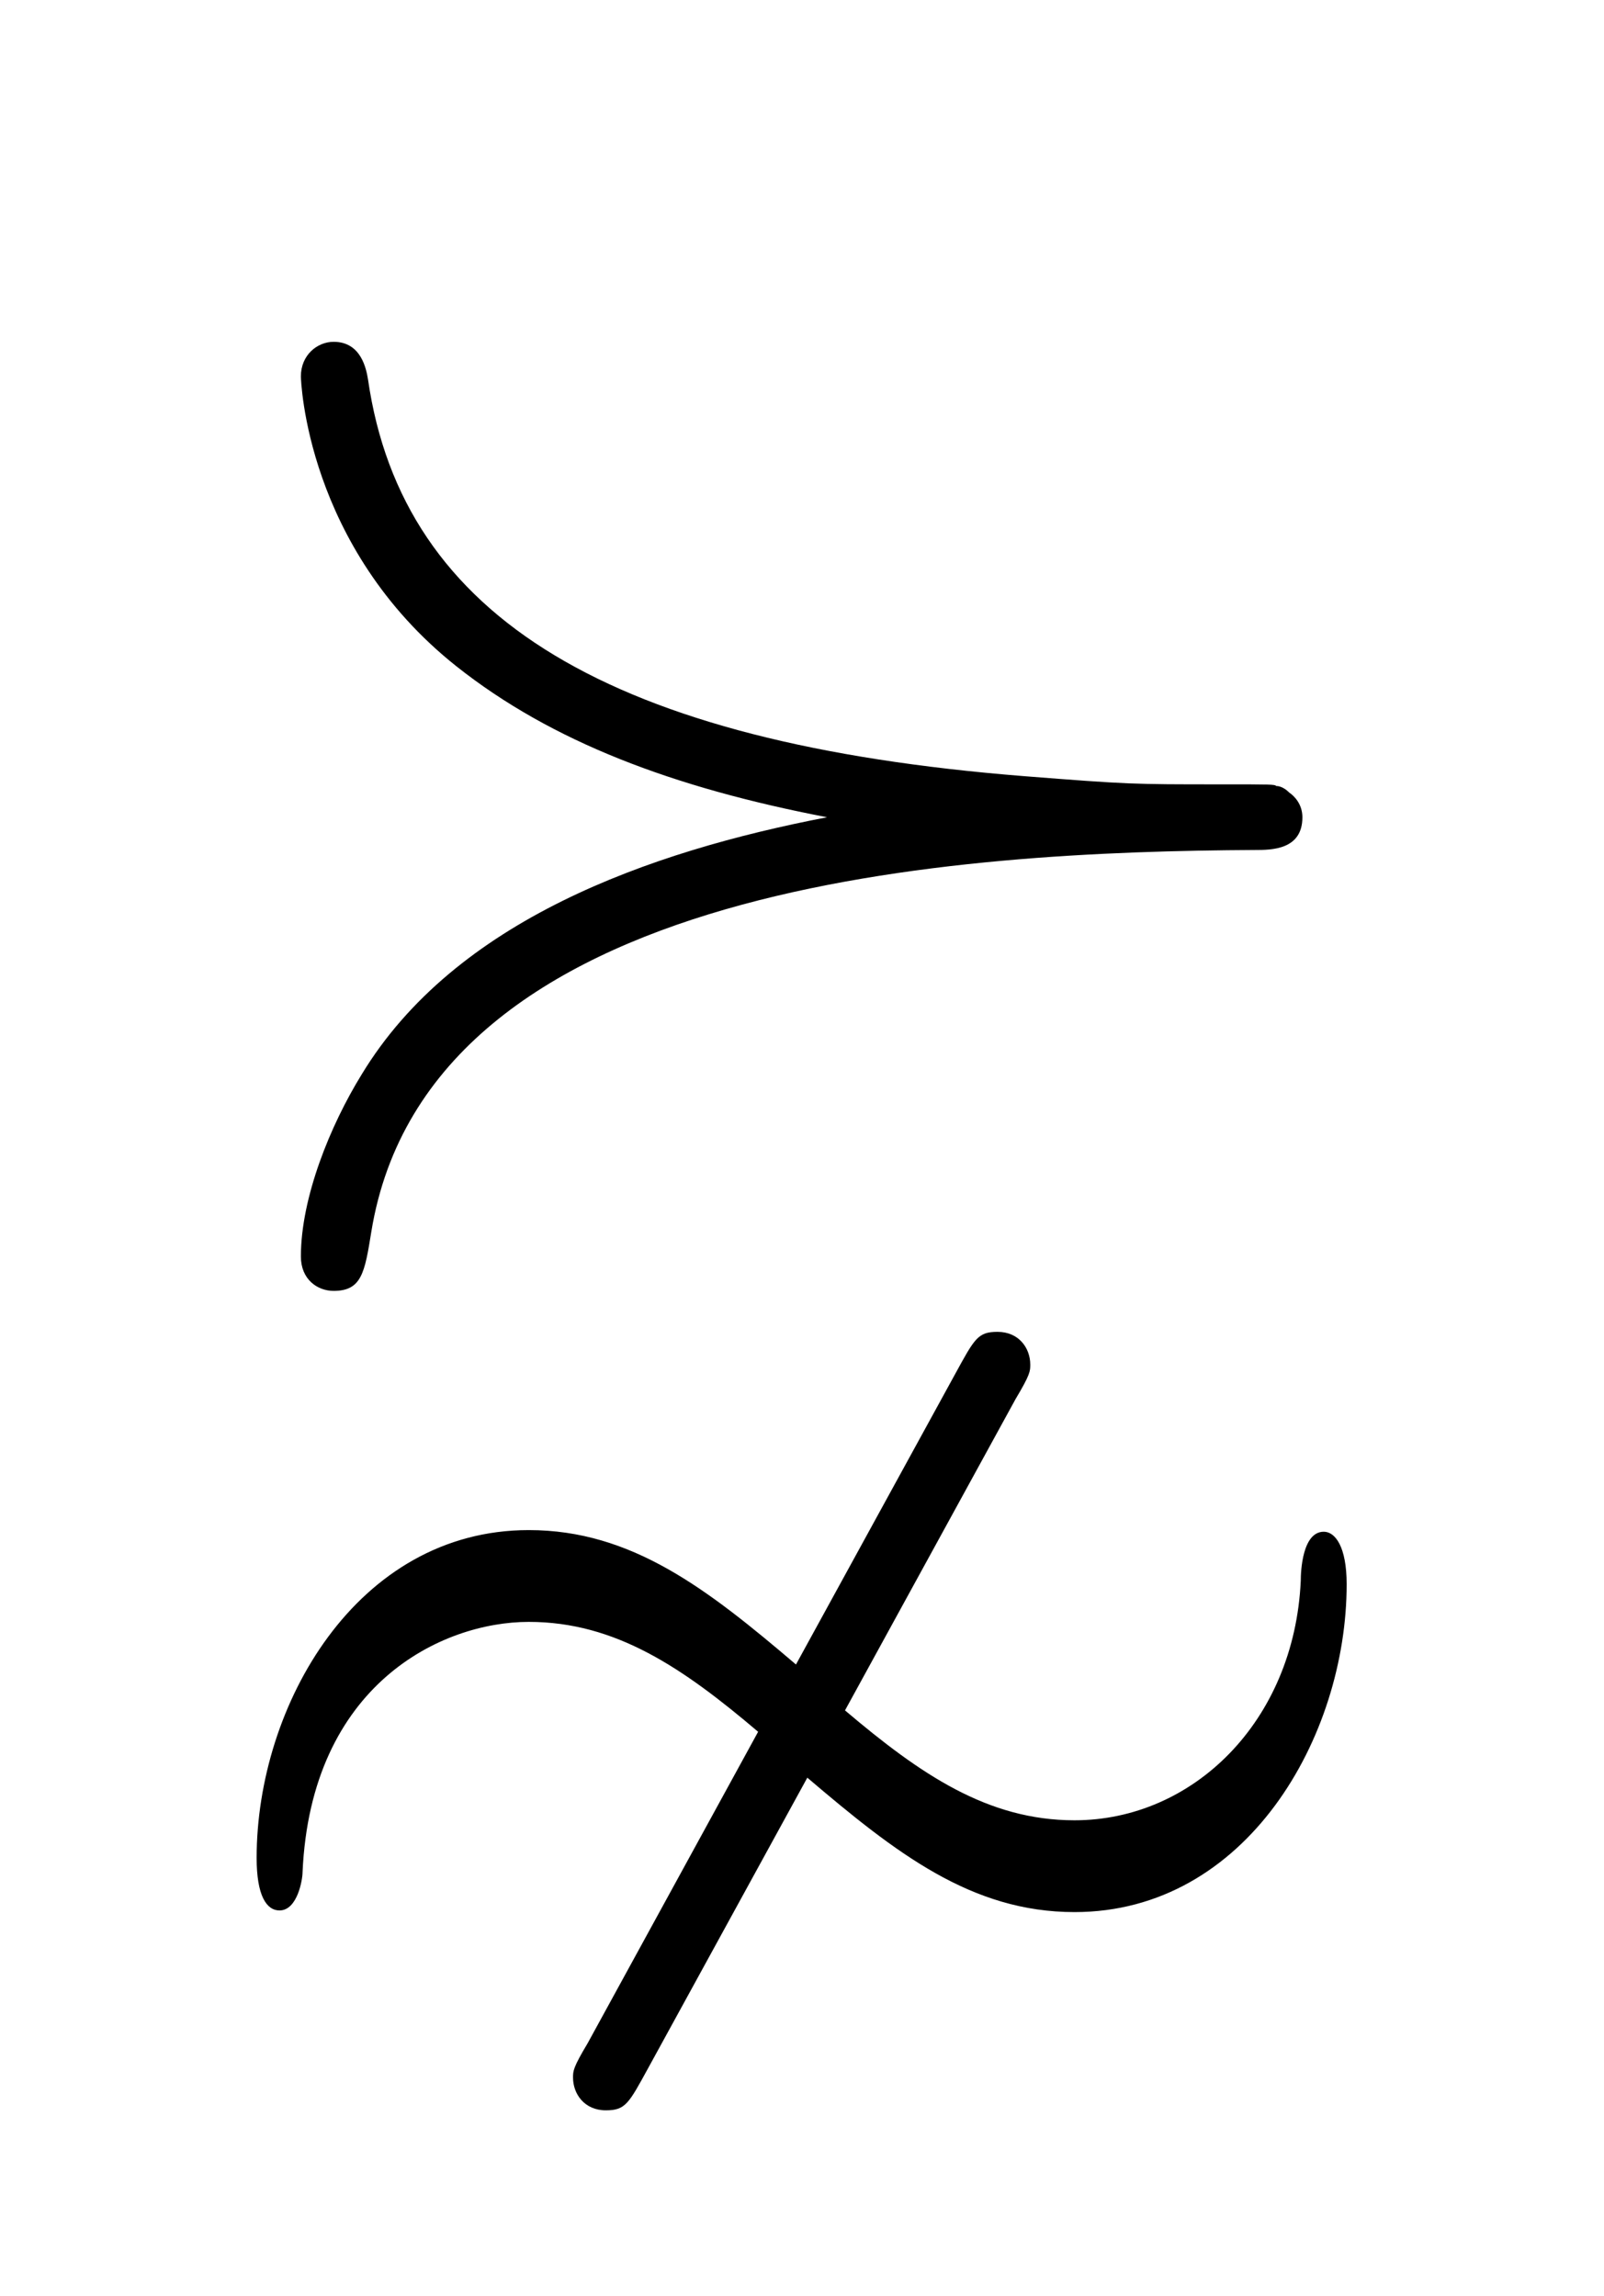 <?xml version='1.0' encoding='UTF-8'?>
<!-- This file was generated by dvisvgm 2.13.3 -->
<svg version='1.1' xmlns='http://www.w3.org/2000/svg' xmlns:xlink='http://www.w3.org/1999/xlink' viewBox='-165.1 -165.1 22.354 32'>
<title>\succnsim</title>
<desc Packages='{amssymb}' CommandUnicode='U+22E9' UnicodePackages='[utf8]{inputenc}'/>
<defs>
<path id='g0-17' d='M3.905 1.435C4.443 1.893 4.902 2.252 5.529 2.252C6.575 2.252 7.183 1.186 7.183 .259C7.183 .03 7.113-.06 7.044-.06C6.914-.06 6.904 .179 6.904 .239C6.864 1.096 6.247 1.694 5.529 1.694C5.001 1.694 4.593 1.415 4.134 1.026L5.171-.867C5.26-1.016 5.26-1.036 5.26-1.076C5.26-1.176 5.191-1.275 5.061-1.275C4.941-1.275 4.922-1.235 4.802-1.016L3.836 .747C3.298 .289 2.839-.07 2.212-.07C1.166-.07 .558 .996 .558 1.923C.558 2.152 .618 2.242 .697 2.242C.807 2.242 .837 2.052 .837 2.012C.887 .867 1.684 .488 2.212 .488S3.148 .767 3.606 1.156L2.57 3.049C2.481 3.198 2.481 3.218 2.481 3.258C2.481 3.357 2.55 3.457 2.68 3.457C2.8 3.457 2.819 3.417 2.939 3.198L3.905 1.435ZM4.025-4.403C2.939-4.194 1.763-3.776 1.196-2.839C1.006-2.531 .827-2.092 .827-1.733C.827-1.594 .927-1.524 1.026-1.524C1.196-1.524 1.215-1.634 1.255-1.883C1.604-4.025 4.852-4.194 6.625-4.204C6.725-4.204 6.914-4.204 6.914-4.403C6.914-4.483 6.864-4.533 6.834-4.553C6.814-4.573 6.785-4.593 6.755-4.593C6.745-4.603 6.725-4.603 6.416-4.603C5.878-4.603 5.858-4.603 5.22-4.653C2.72-4.852 1.445-5.609 1.235-7.064C1.225-7.123 1.196-7.293 1.026-7.293C.927-7.293 .827-7.213 .827-7.083C.827-7.064 .857-6.047 1.773-5.32C2.351-4.862 3.088-4.583 4.025-4.403Z'/>
</defs>
<g id='page1' transform='scale(2.293)'>
<use x='-71' y='-62.631' xlink:href='#g0-17'/>
</g>
</svg>
